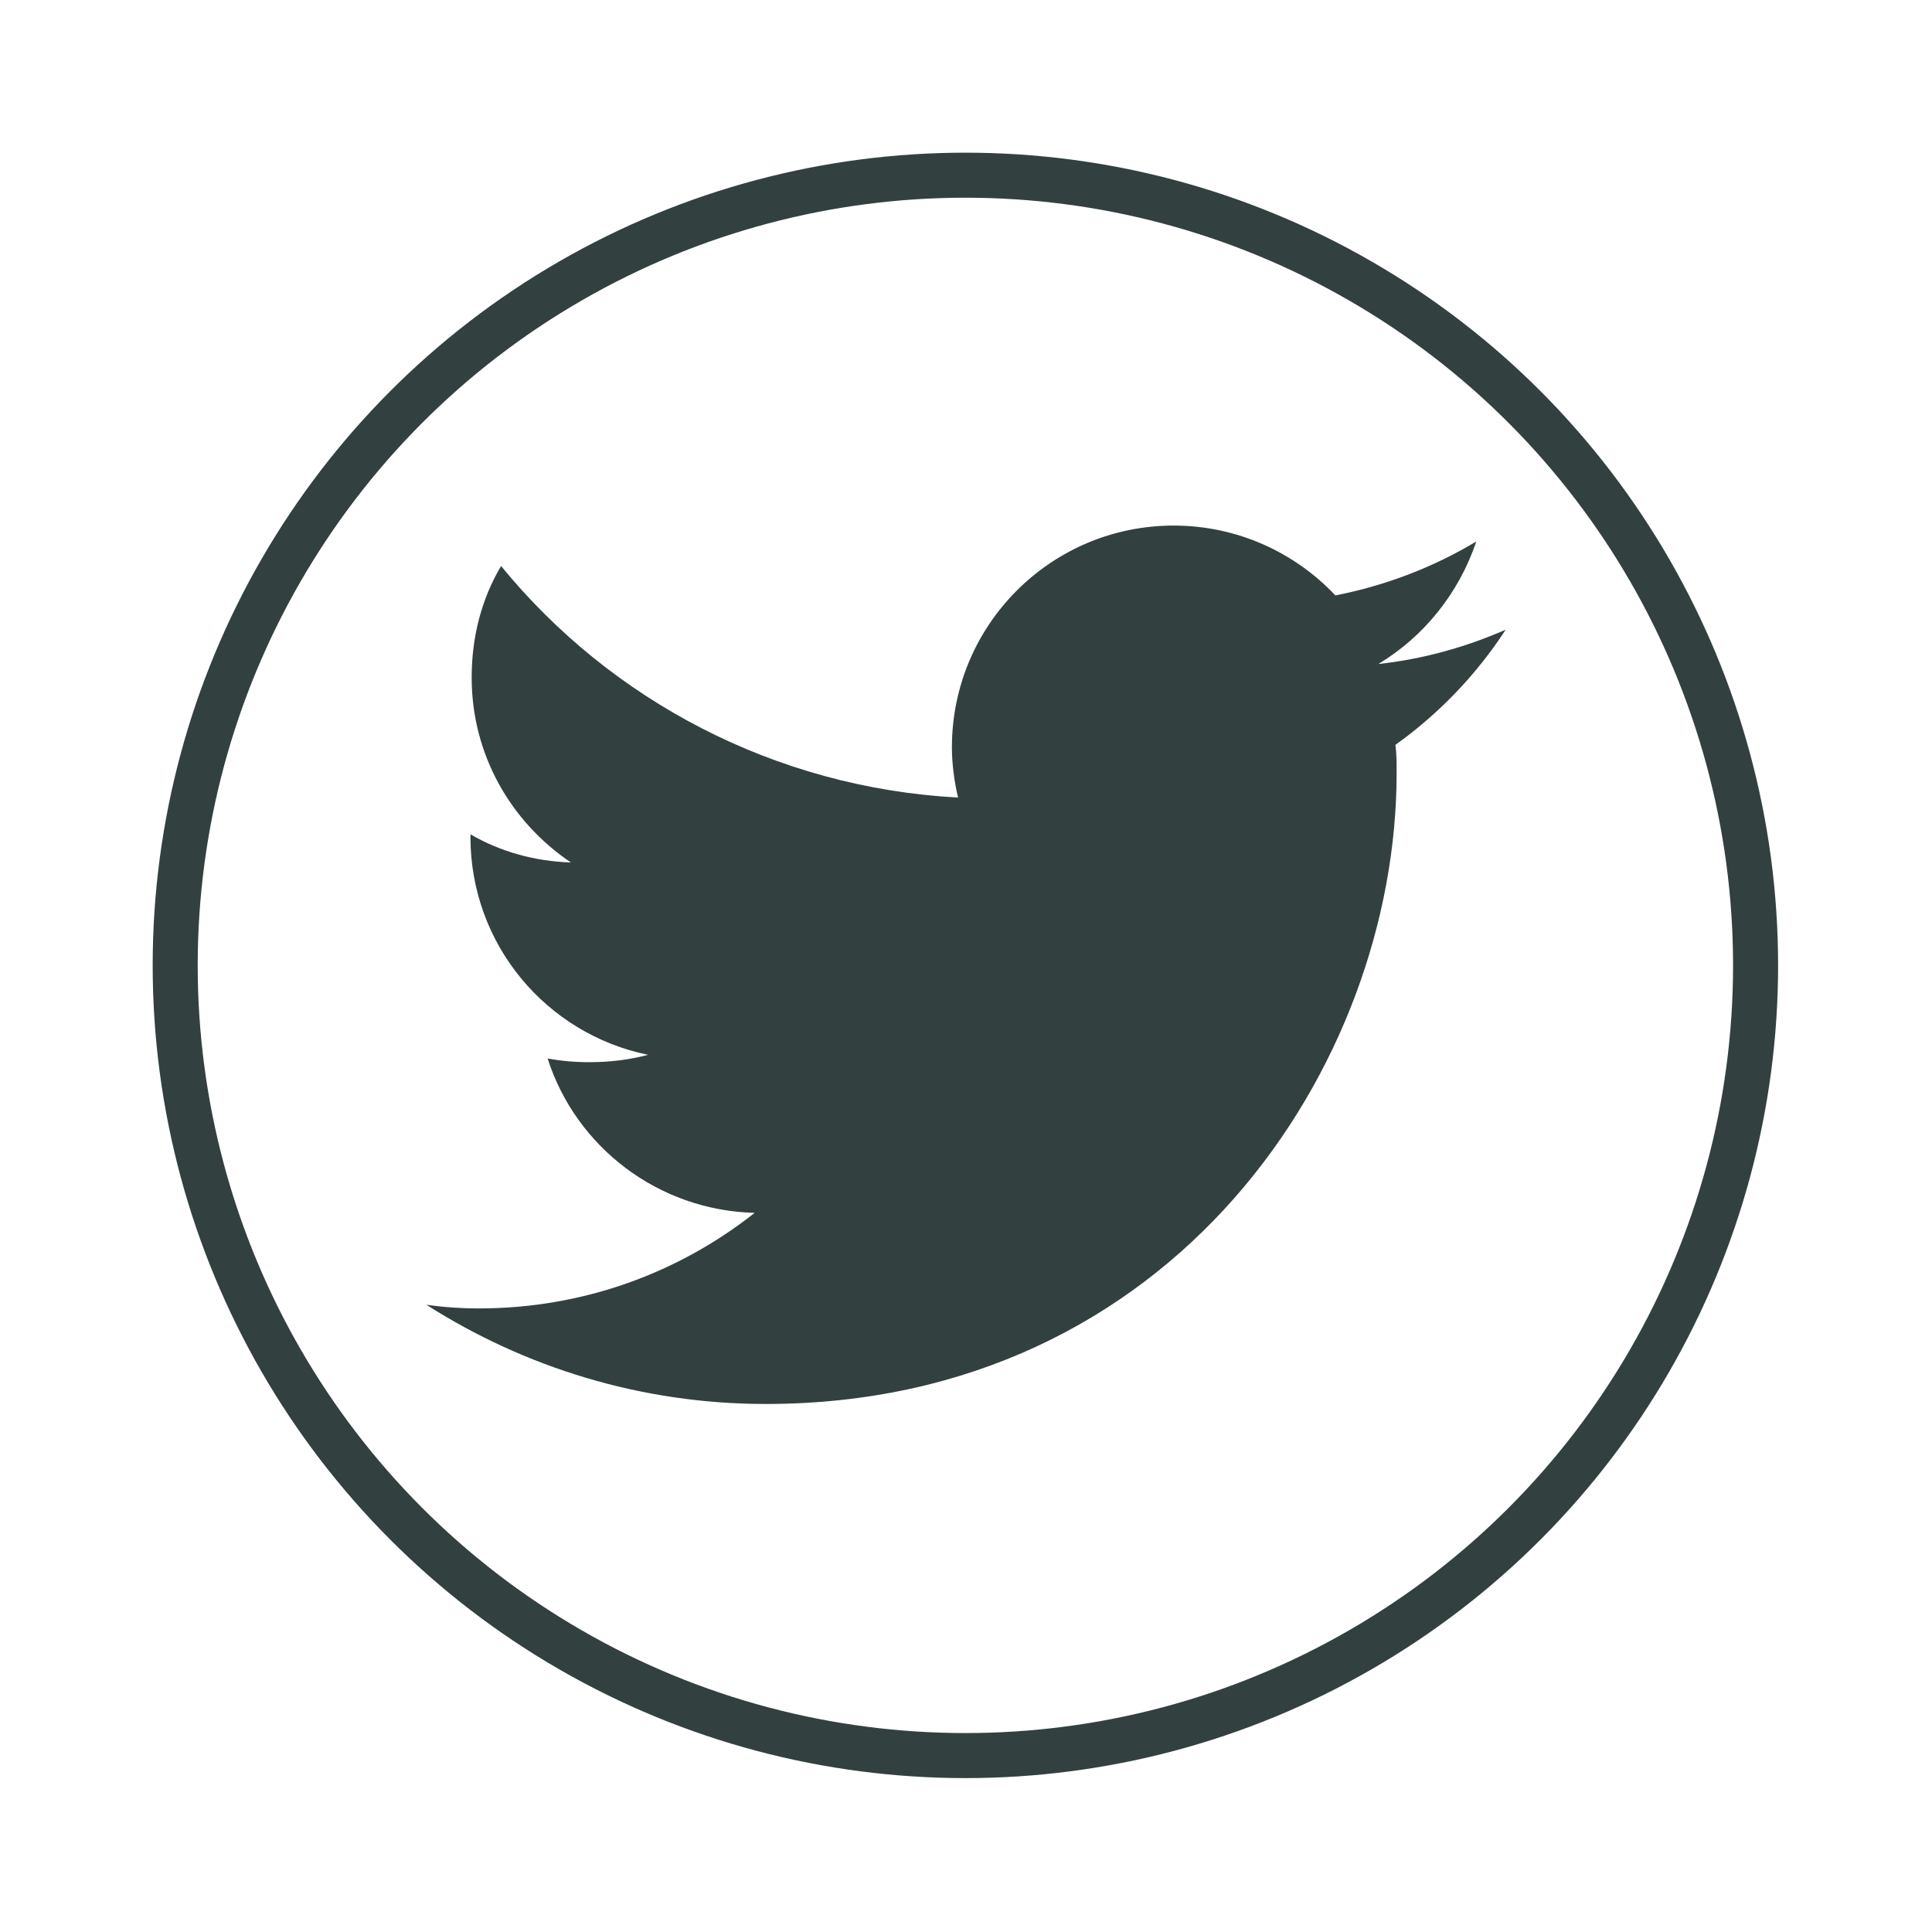 <?xml version="1.0" encoding="utf-8"?>
<!-- Generator: Adobe Illustrator 26.5.0, SVG Export Plug-In . SVG Version: 6.00 Build 0)  -->
<svg version="1.1" id="Calque_1" xmlns="http://www.w3.org/2000/svg" xmlns:xlink="http://www.w3.org/1999/xlink" x="0px" y="0px"
	 viewBox="0 0 157.7 157.7" style="enable-background:new 0 0 157.7 157.7;" xml:space="preserve">
<style type="text/css">
	.st0{fill:none;stroke:#324040;stroke-width:3.676;stroke-miterlimit:10;}
	.st1{fill:#324040;}
</style>
<circle class="st0" cx="78.8" cy="78.8" r="64.5"/>
<g>
	<path class="st1" d="M122.9,51.4c-3.2,1.4-6.7,2.4-10.4,2.8c3.7-2.2,6.6-5.8,8-10c-3.5,2.1-7.4,3.6-11.5,4.4
		c-3.3-3.5-8-5.7-13.2-5.7c-10,0-18.1,8.1-18.1,18.1c0,1.4,0.2,2.8,0.5,4.1c-15-0.8-28.4-8-37.3-18.9c-1.6,2.7-2.4,5.8-2.4,9.1
		c0,6.3,3.2,11.8,8.1,15.1c-3-0.1-5.8-0.9-8.2-2.3v0.2c0,8.8,6.2,16.1,14.5,17.8c-1.5,0.4-3.1,0.6-4.8,0.6c-1.2,0-2.3-0.1-3.4-0.3
		c2.3,7.2,9,12.4,16.9,12.6c-6.2,4.9-14,7.8-22.5,7.8c-1.5,0-2.9-0.1-4.3-0.3c8,5.1,17.5,8.1,27.7,8.1c33.3,0,51.5-27.6,51.5-51.5
		c0-0.8,0-1.6-0.1-2.3C117.4,58.3,120.5,55.1,122.9,51.4L122.9,51.4z"/>
</g>
</svg>
